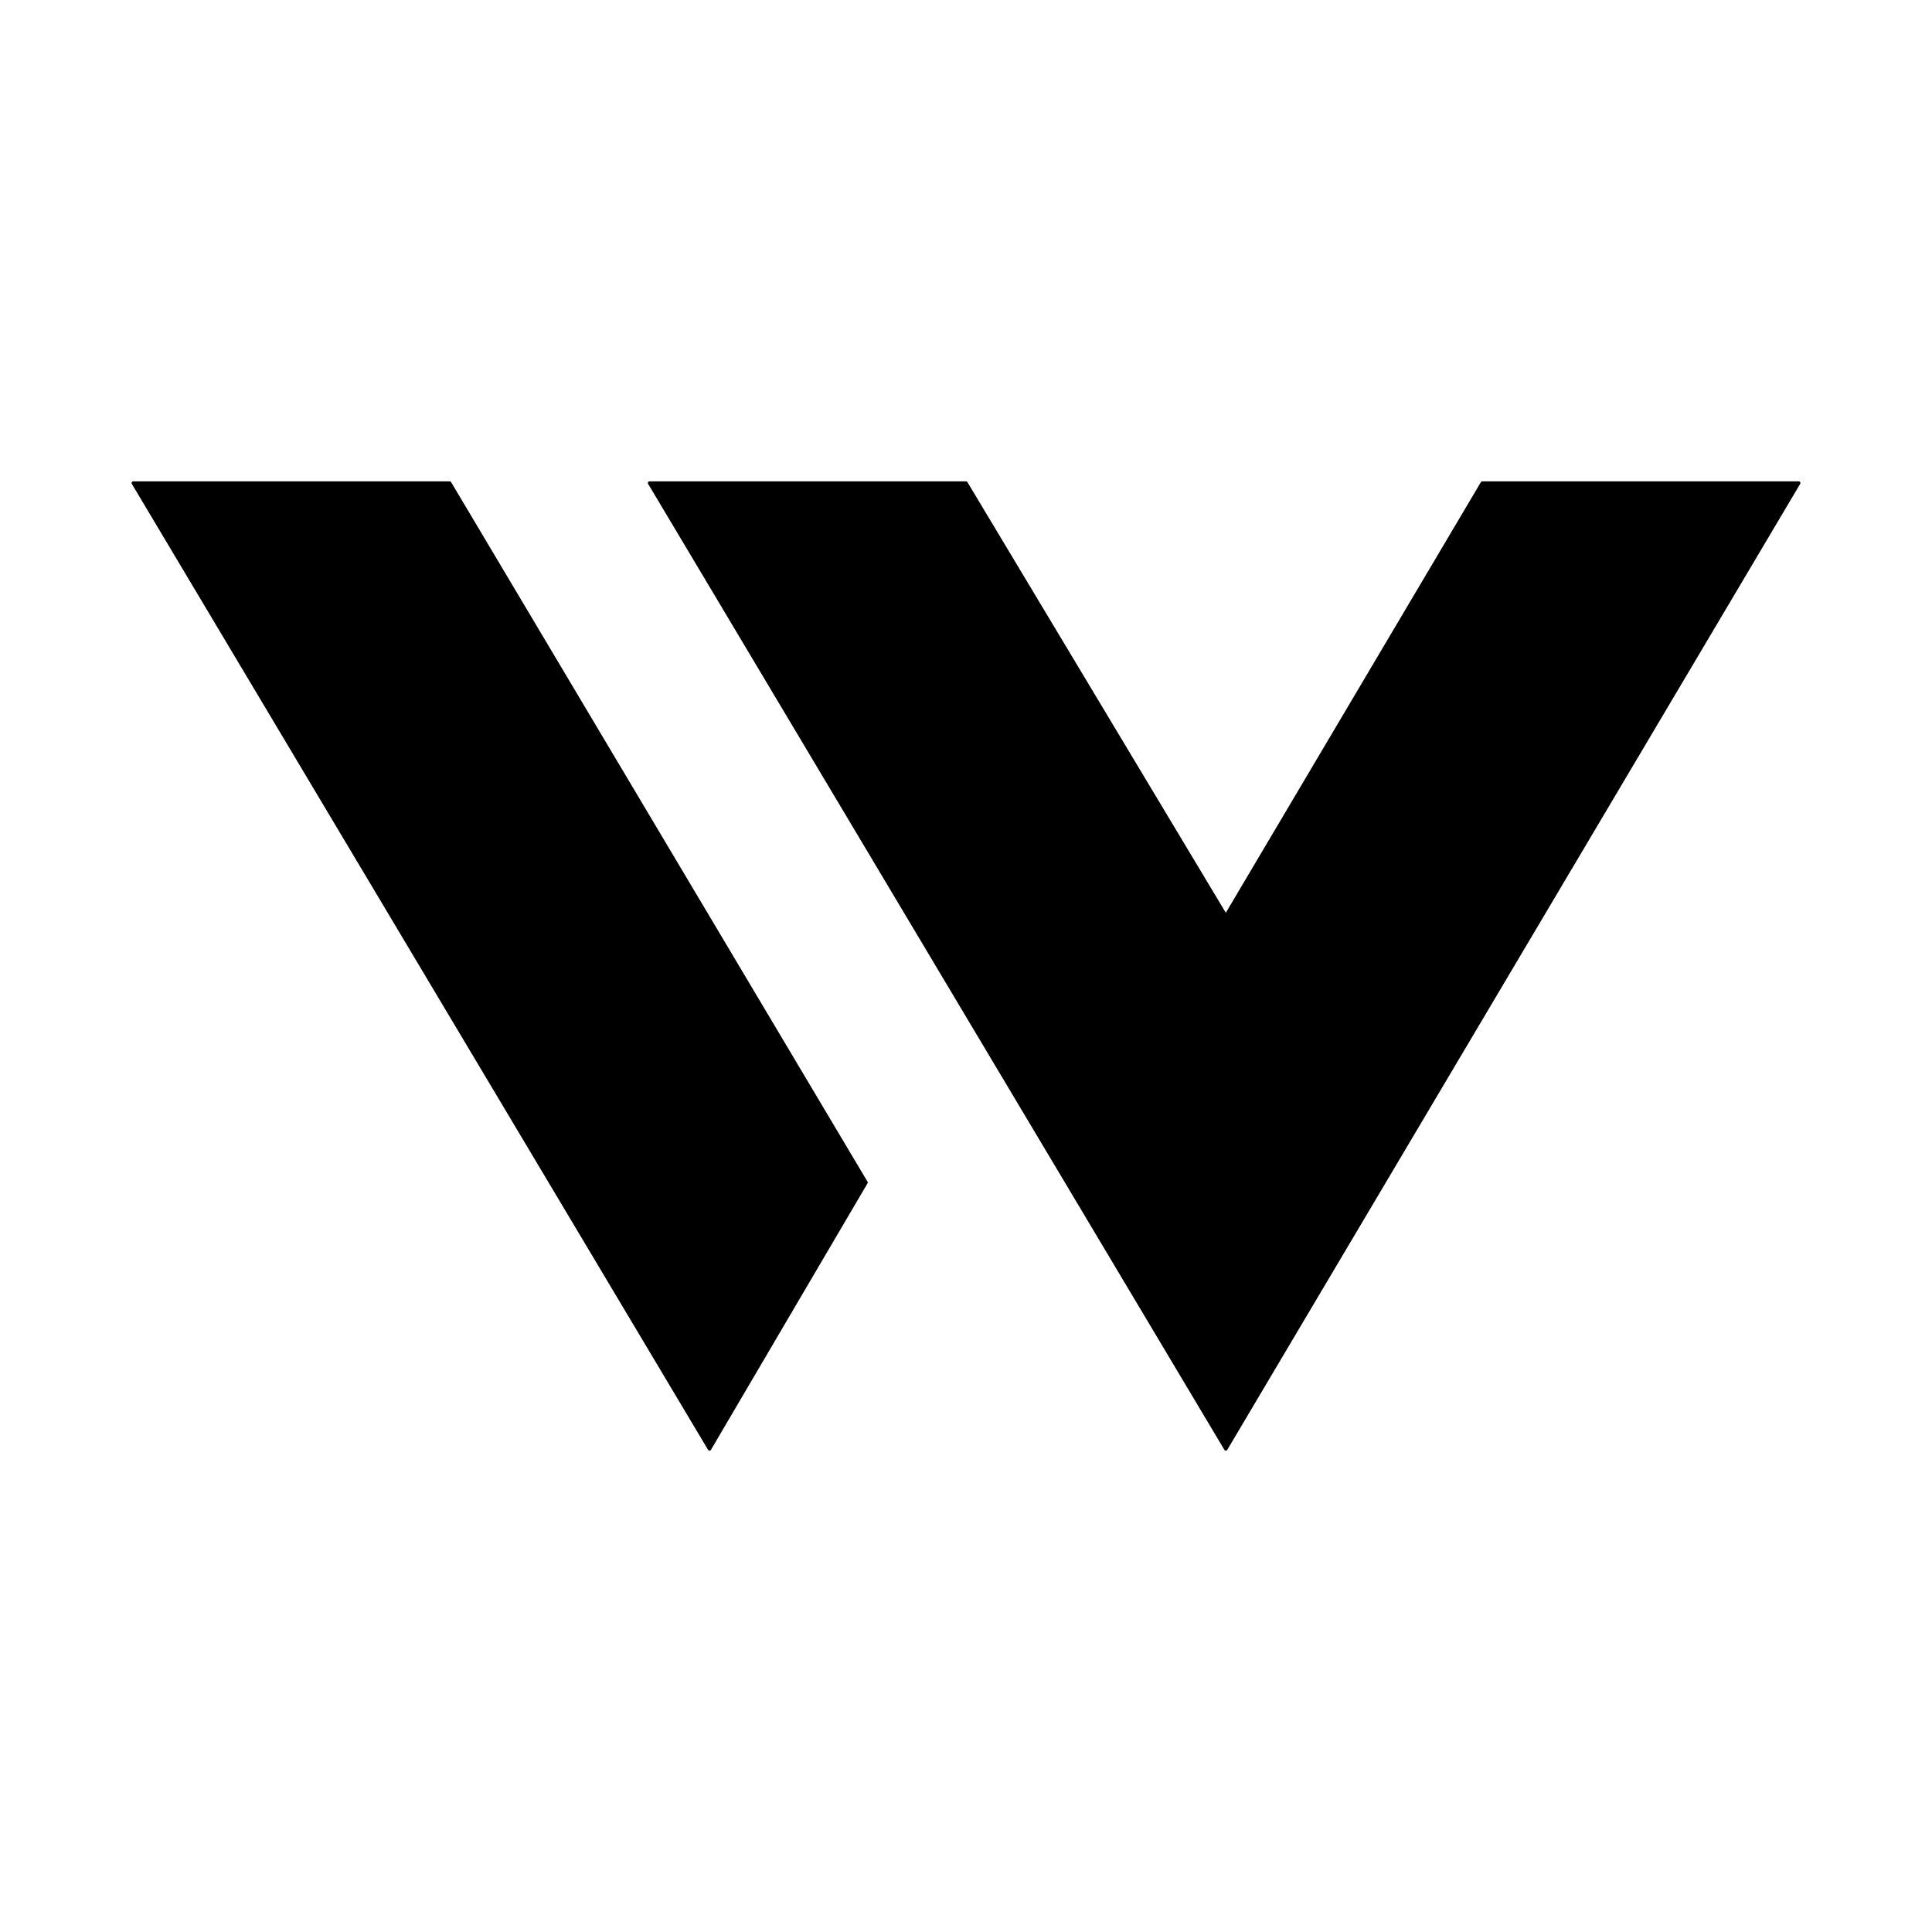 <svg width="400" height="400" viewBox="0 0 580 580" fill="none" xmlns="http://www.w3.org/2000/svg" style="transform:rotate(180deg)">
  <path
    class="logo-p1"
    d="M 40,145 L 135,145 L 260,355 L 213,435 Z"
    stroke="black"
    stroke-width="1"
    stroke-linecap="round"
    stroke-linejoin="round"
    fill="black"
  >
  </path>
  <path
    class="logo-p2"
    d="M 195,145 L 290,145 L 368,275 L 445,145 L 540,145 L 368,435 Z"
    stroke="black"
    stroke-width="1"
    stroke-linecap="round"
    stroke-linejoin="round"
    fill="black"
  >
  </path>
</svg>
